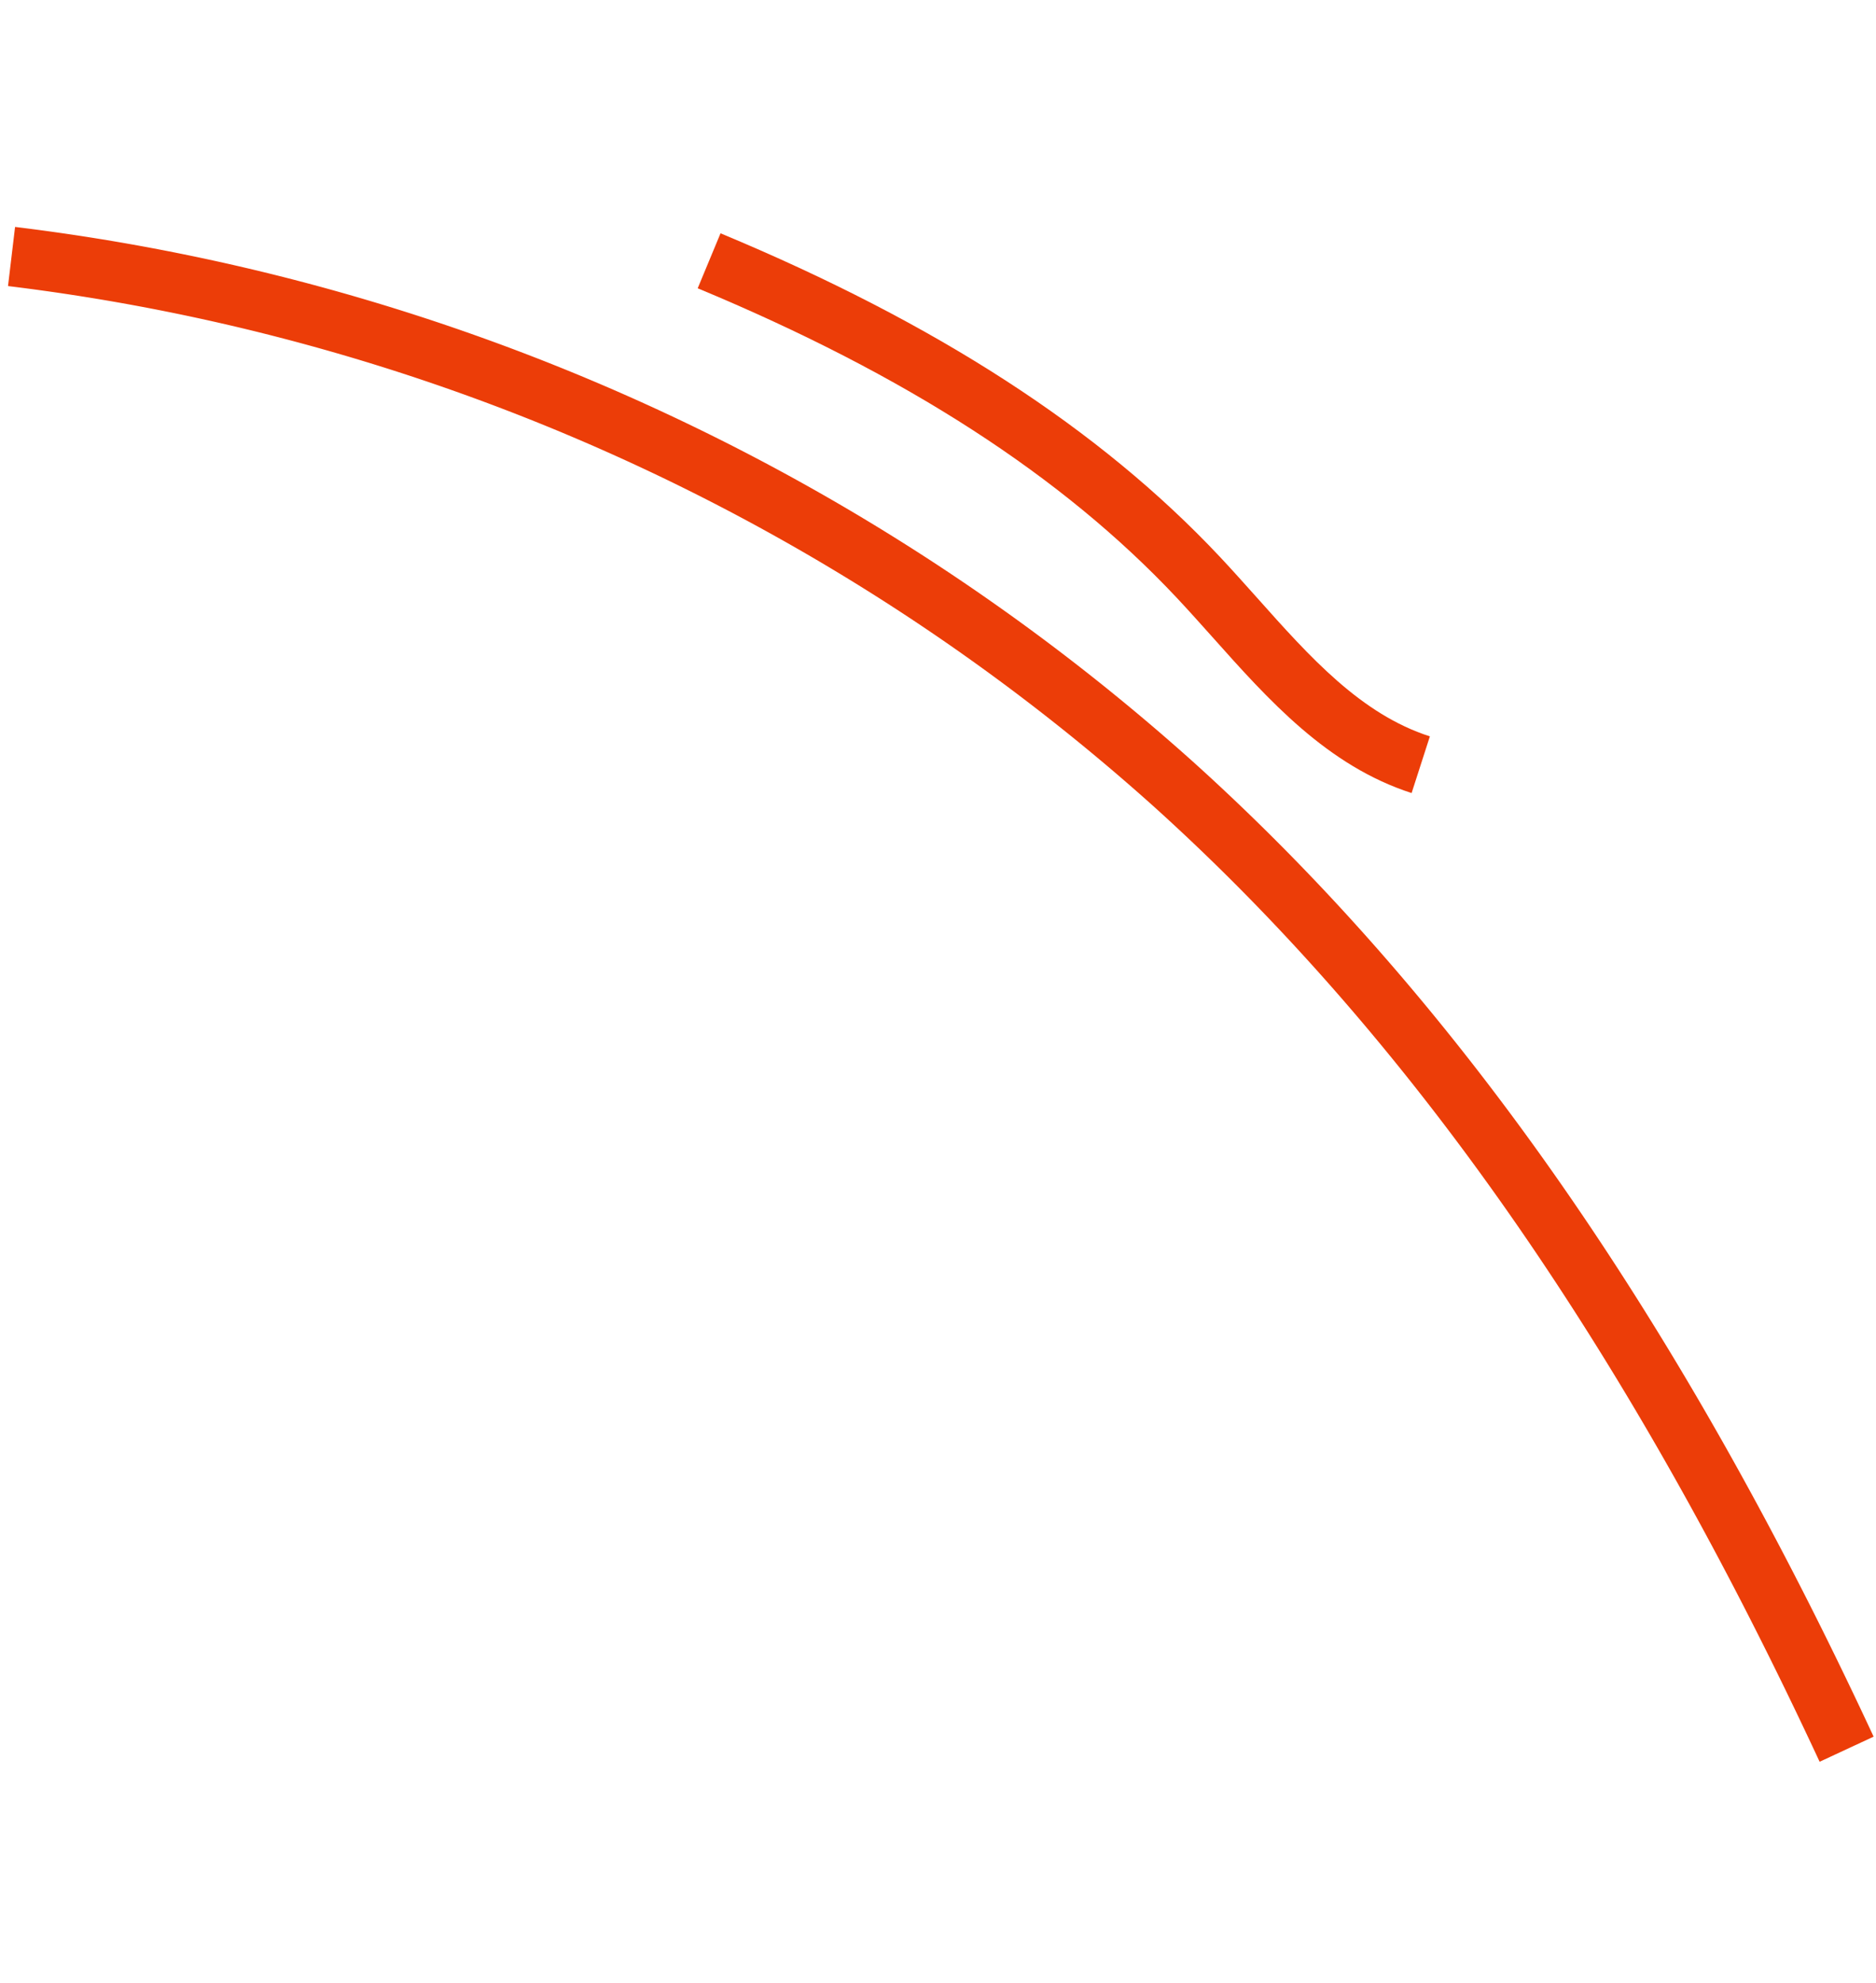 <svg xmlns="http://www.w3.org/2000/svg" width="63.033" height="66.61" viewBox="0 0 63.033 66.61"><g transform="translate(-738.689 -6019.392)"><path d="M.967,54.335l-1.934-.511A72.413,72.413,0,0,1,22.385,17.086C31.513,9.451,43.145,3.549,57.945-.957L58.528.957C43.989,5.382,32.586,11.16,23.668,18.62A70.4,70.4,0,0,0,.967,54.335Z" transform="translate(792.63 6020.482) rotate(82)" fill="#ec3d08"></path><path d="M.861,21.831-.861,20.814c4-6.763,8.279-11.7,13.094-15.1.5-.353,1.021-.7,1.523-1.037,2.25-1.5,4.375-2.926,5.435-5.113l1.8.873c-1.3,2.675-3.75,4.316-6.123,5.9-.493.329-1,.67-1.482,1.009C8.807,10.58,4.71,15.317.861,21.831Z" transform="translate(783.63 6025.185) rotate(82)" fill="#ec3d08"></path></g></svg>